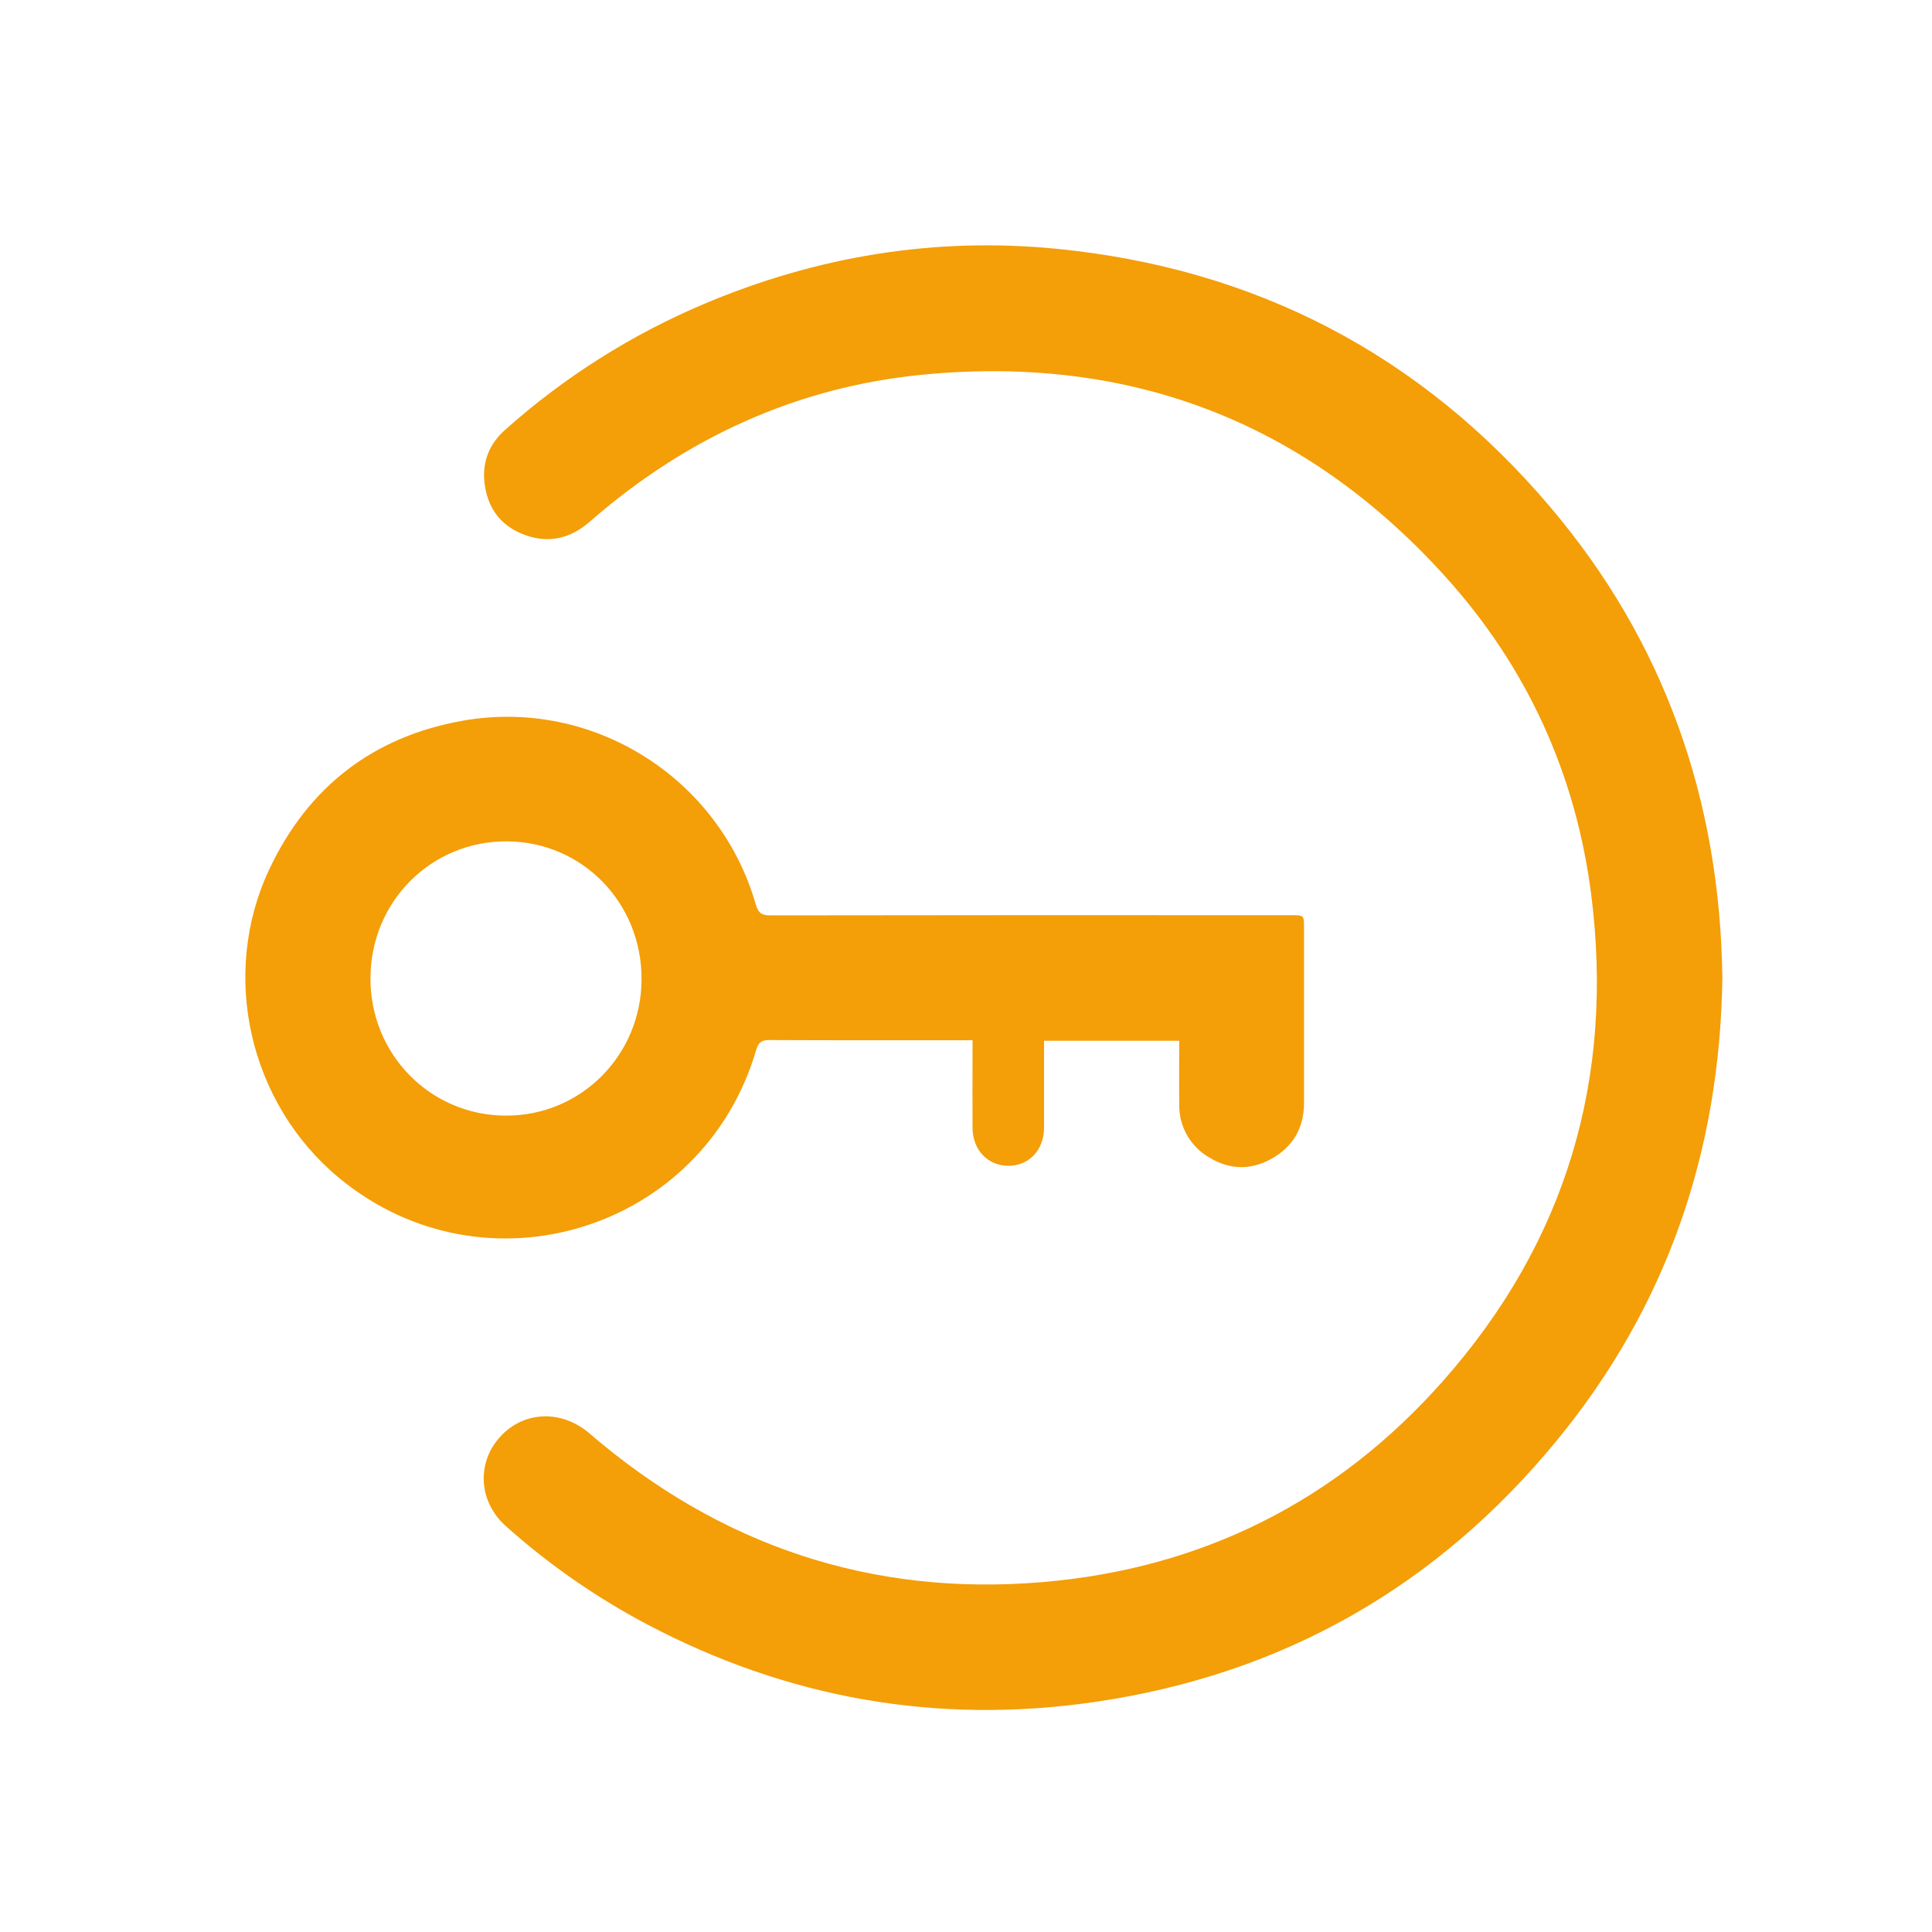 <svg width="100" height="100" viewBox="0 0 100 100" fill="none" xmlns="http://www.w3.org/2000/svg">
<path d="M89.149 50.609C89.028 59.582 86.285 67.603 80.601 74.534C74.381 82.125 66.371 86.684 56.652 88.095C48.51 89.278 40.767 87.918 33.475 84.067C30.847 82.677 28.399 80.973 26.183 78.992C24.767 77.729 24.657 75.725 25.882 74.373C27.108 73.021 29.069 72.953 30.514 74.196C37.248 79.986 45.061 82.629 53.906 81.894C62.186 81.207 69.179 77.711 74.687 71.482C81.059 64.288 83.567 55.824 82.362 46.314C81.565 40.057 79.031 34.508 74.793 29.825C67.565 21.838 58.506 18.361 47.8 19.389C41.235 20.019 35.487 22.67 30.519 27.008C29.517 27.884 28.378 28.145 27.134 27.677C25.889 27.208 25.218 26.266 25.076 24.968C24.957 23.883 25.337 22.955 26.16 22.235C29.202 19.523 32.67 17.328 36.424 15.739C42.269 13.266 48.362 12.258 54.674 12.876C64.968 13.884 73.532 18.342 80.217 26.216C86.177 33.232 89.03 41.453 89.149 50.609Z" fill="#F49E08"/>
<path d="M61.037 53.87H54.039V54.41C54.039 55.734 54.039 57.059 54.039 58.382C54.033 59.527 53.258 60.343 52.197 60.342C51.136 60.341 50.347 59.525 50.339 58.39C50.33 57.066 50.339 55.742 50.339 54.418V53.842H49.776C46.457 53.842 43.136 53.849 39.818 53.832C39.405 53.832 39.252 53.963 39.138 54.353C36.397 63.708 25.081 67.186 17.564 60.981C12.895 57.128 11.36 50.433 13.952 44.967C15.961 40.723 19.318 38.128 23.942 37.306C30.673 36.108 37.239 40.255 39.123 46.824C39.253 47.263 39.431 47.381 39.874 47.38C48.859 47.367 57.844 47.364 66.827 47.371C67.496 47.371 67.496 47.371 67.496 48.041C67.496 51.055 67.496 54.07 67.496 57.086C67.496 58.377 66.921 59.365 65.796 59.988C64.735 60.575 63.64 60.548 62.606 59.919C62.123 59.646 61.724 59.248 61.447 58.767C61.172 58.286 61.03 57.74 61.037 57.186C61.025 56.097 61.037 55.013 61.037 53.87ZM33.207 50.693C33.222 46.733 30.149 43.577 26.252 43.549C22.326 43.521 19.19 46.654 19.175 50.622C19.159 54.562 22.254 57.72 26.158 57.745C30.061 57.769 33.192 54.626 33.207 50.693Z" fill="#F49E08"/>
</svg>
